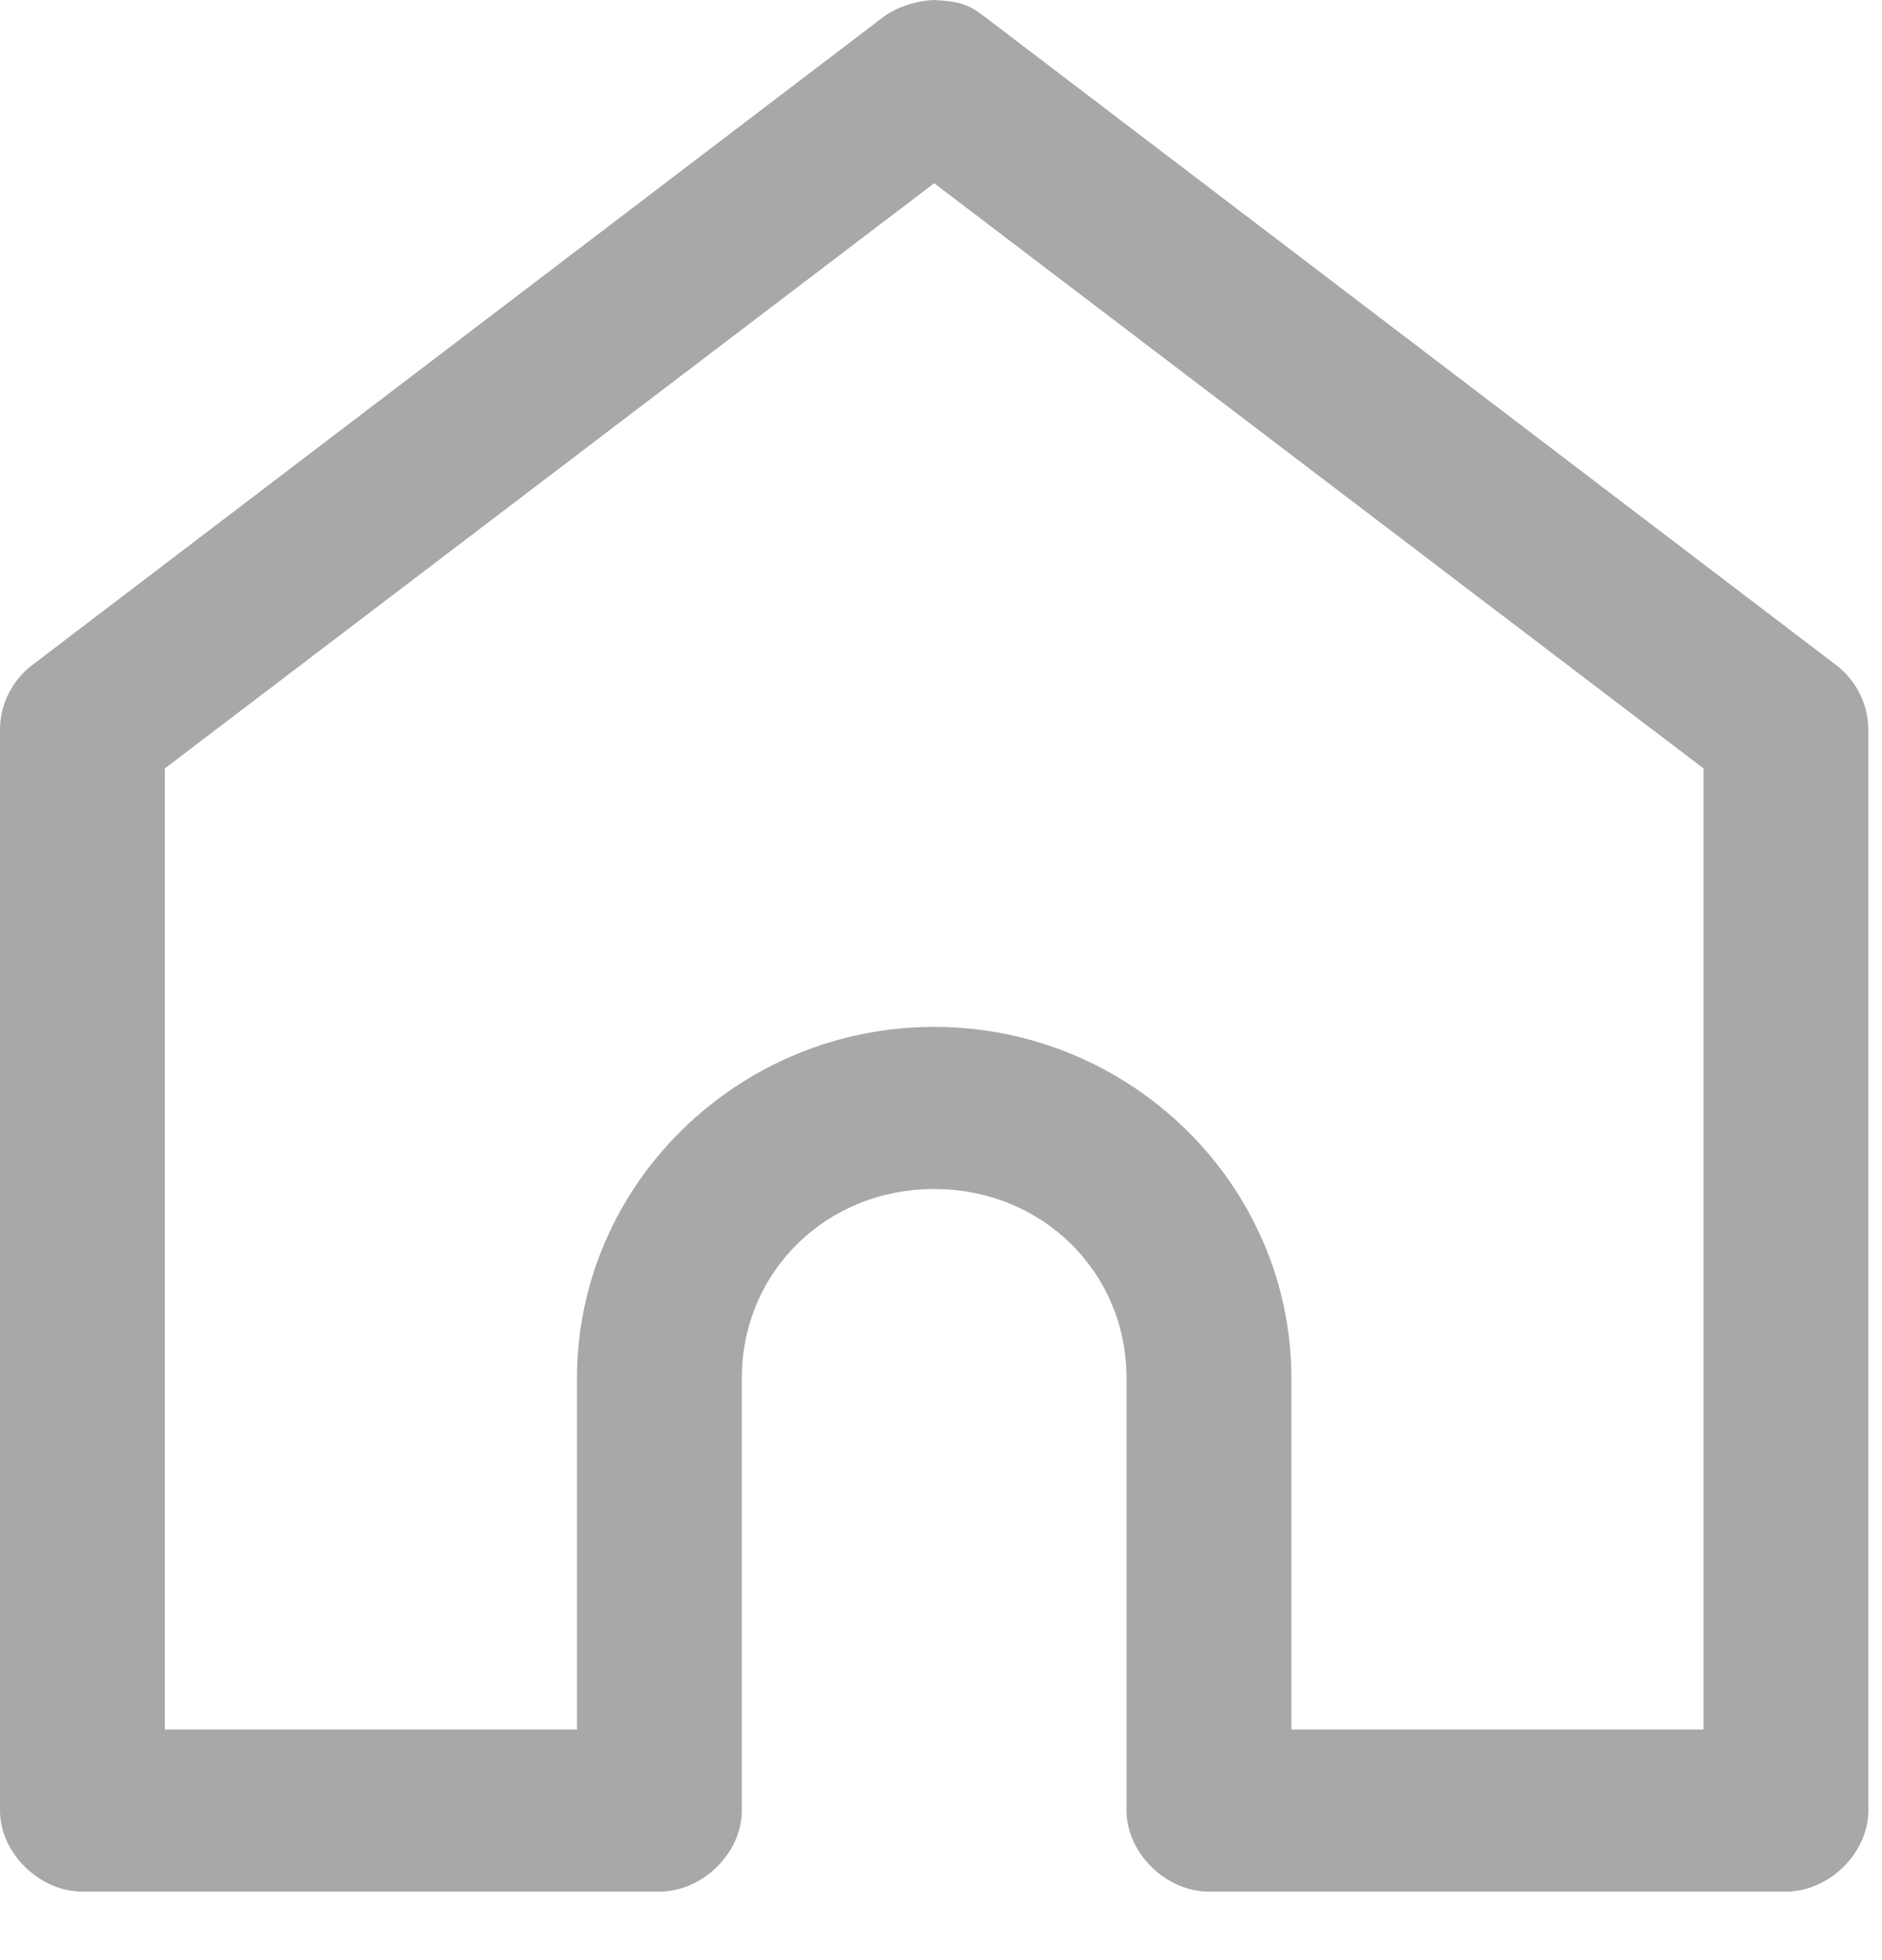 <?xml version="1.0" encoding="UTF-8"?>
<svg width="24px" height="25px" viewBox="0 0 24 25" version="1.1" xmlns="http://www.w3.org/2000/svg" xmlns:xlink="http://www.w3.org/1999/xlink">
    <title>Fill 79</title>
    <g id="Page-1" stroke="none" stroke-width="1" fill="none" fill-rule="evenodd">
        <g id="2.0---ConfigTool---Structural-Options-v2" transform="translate(-299, -130)" fill="#A7A8A7">
            <g id="Group-11" transform="translate(74.695, 106.991)">
                <g id="Group-9" transform="translate(201.5, 0)">
                    <path d="M34.718,23.009 C34.501,23.017 34.244,23.094 34.072,23.224 L23.21,31.496 C22.958,31.689 22.804,32 22.805,32.315 L22.805,46.101 C22.805,46.642 23.306,47.135 23.856,47.135 L31.214,47.135 C31.765,47.135 32.265,46.642 32.265,46.101 L32.265,40.586 C32.265,39.232 33.341,38.174 34.718,38.174 C36.095,38.174 37.171,39.232 37.171,40.586 L37.171,46.101 C37.171,46.642 37.671,47.135 38.222,47.135 L45.58,47.135 C46.13,47.135 46.631,46.642 46.631,46.101 L46.631,32.315 C46.631,32 46.478,31.689 46.226,31.496 L35.364,23.224 C35.169,23.076 35.068,23.028 34.718,23.009 L34.718,23.009 Z M34.718,25.346 L44.529,32.81 L44.529,45.067 L39.273,45.067 L39.273,40.586 C39.273,38.122 37.223,36.106 34.718,36.106 C32.213,36.106 30.163,38.122 30.163,40.586 L30.163,45.067 L24.907,45.067 L24.907,32.81 L34.718,25.346 Z" id="Fill-79"></path>
                </g>
            </g>
        </g>
    </g>
</svg>